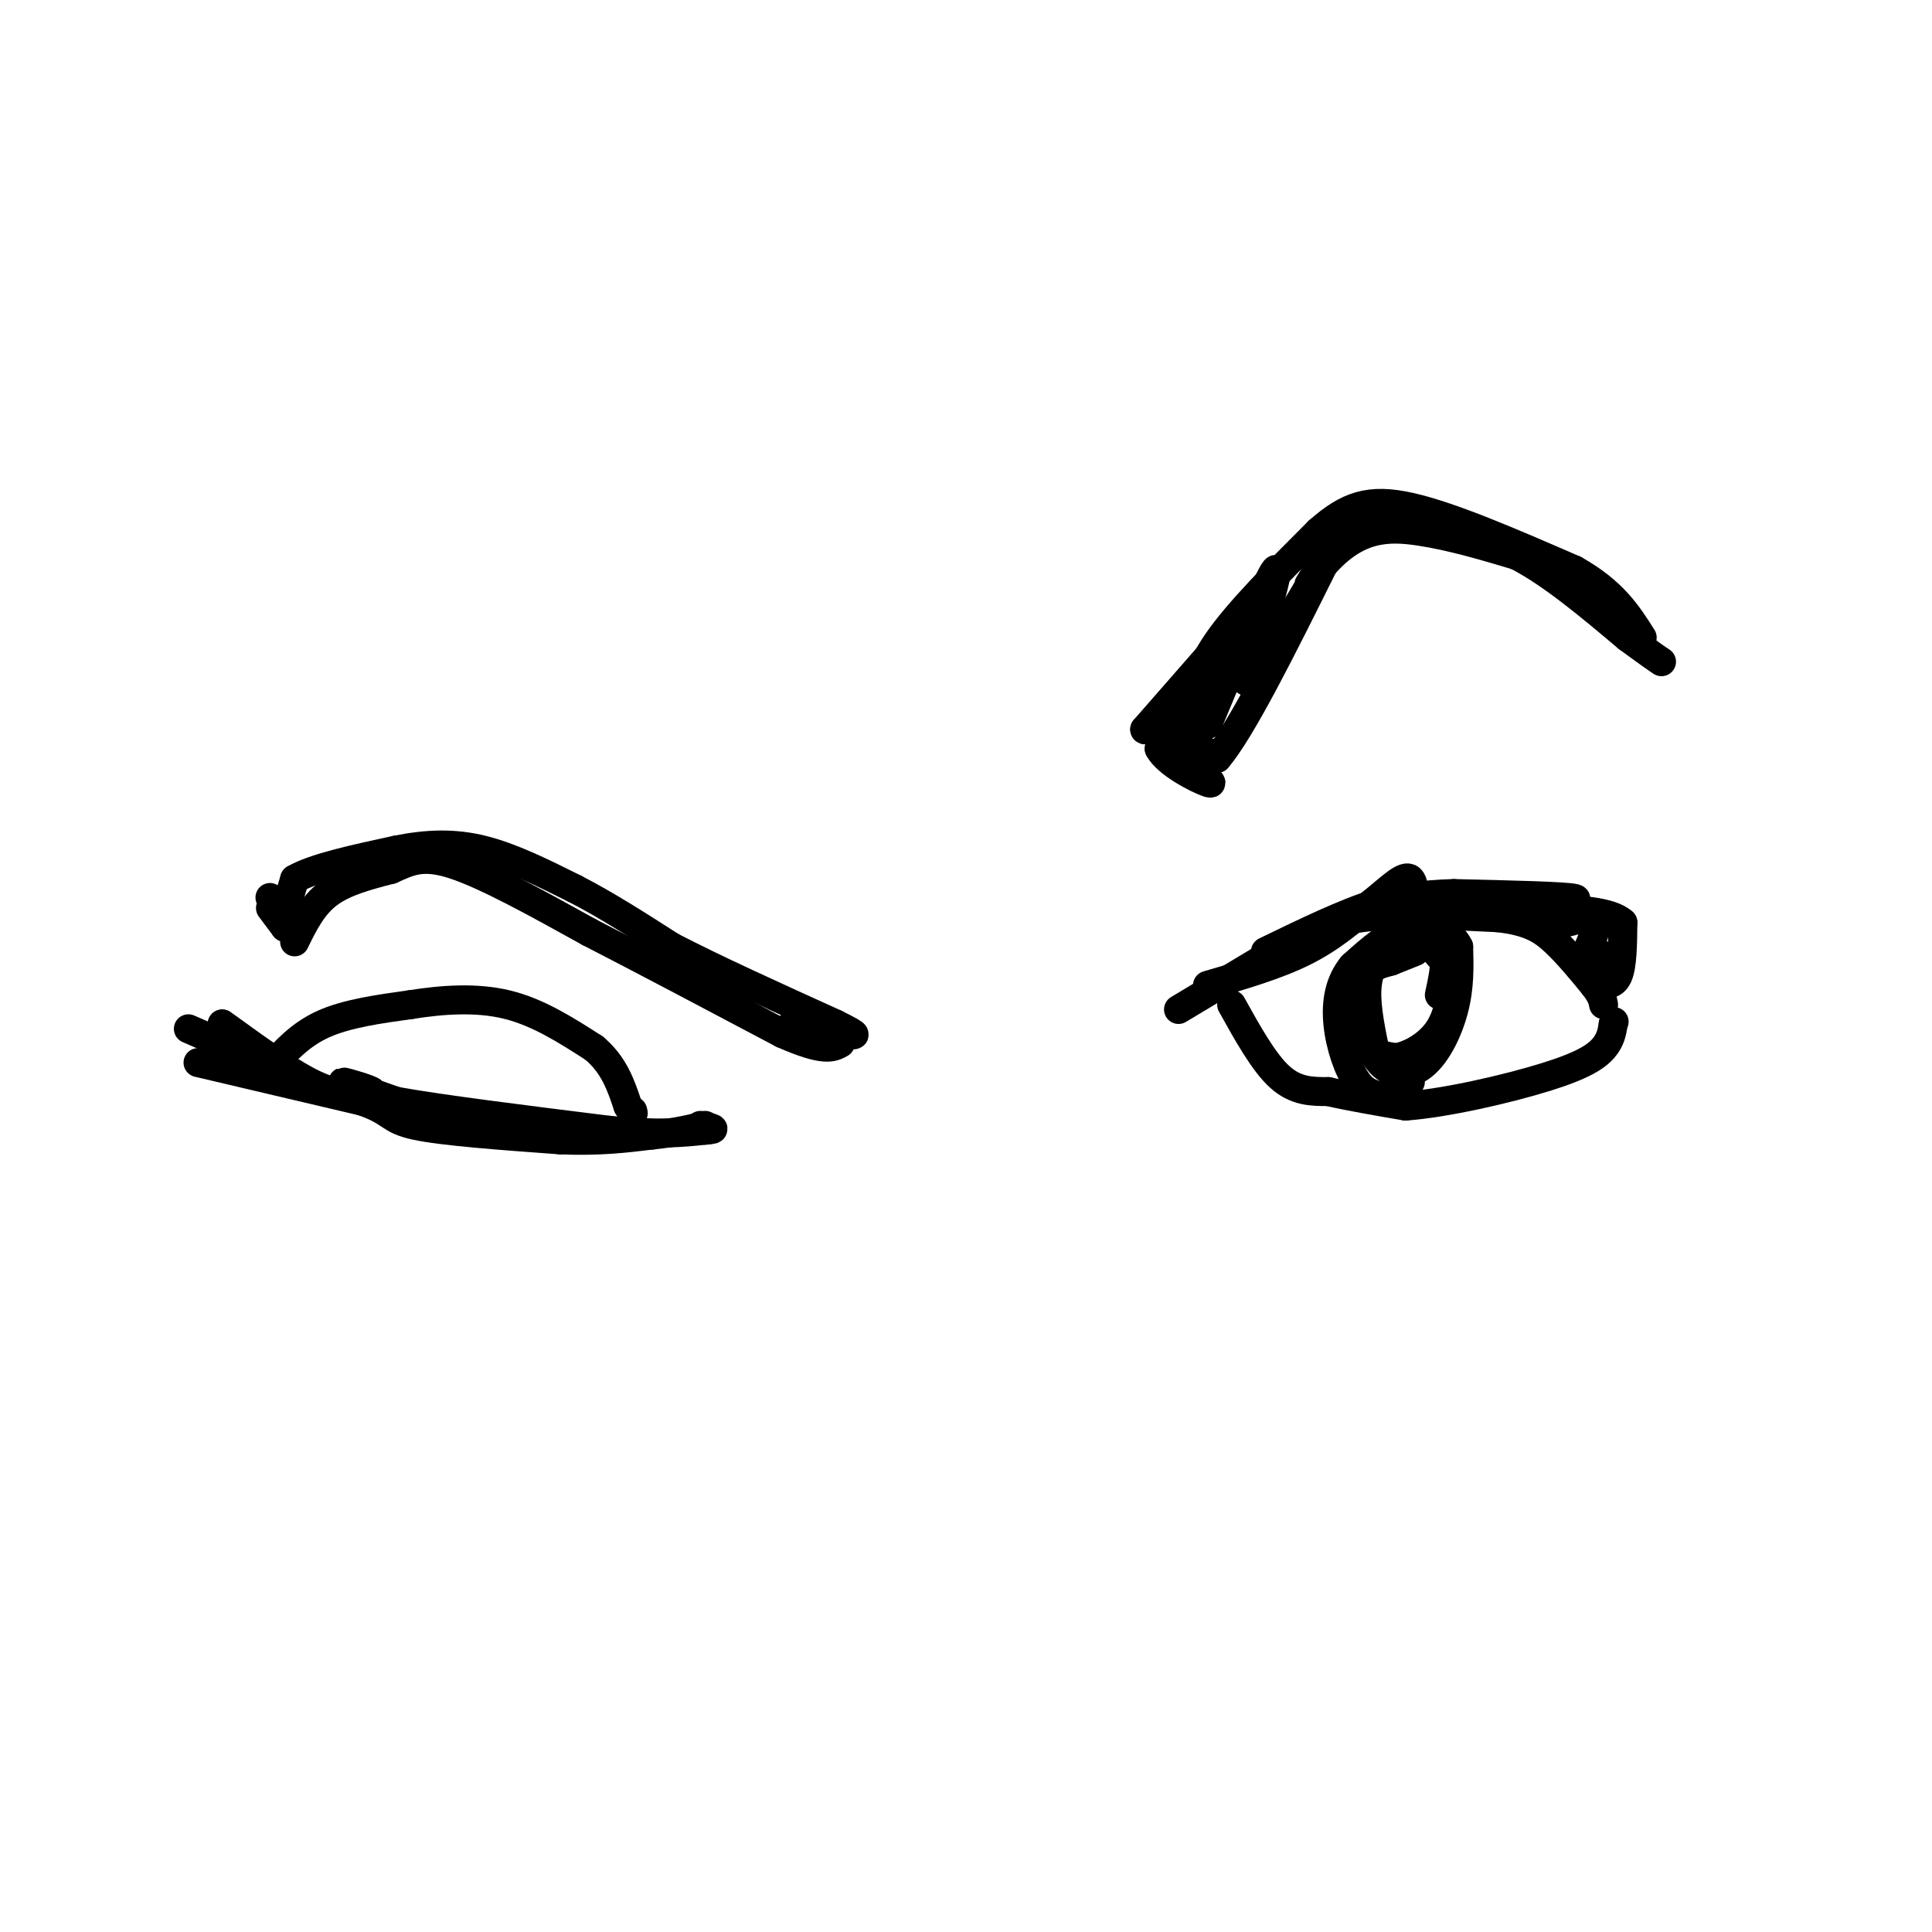 <svg viewBox='0 0 400 400' version='1.1' xmlns='http://www.w3.org/2000/svg' xmlns:xlink='http://www.w3.org/1999/xlink'><g fill='none' stroke='#000000' stroke-width='6' stroke-linecap='round' stroke-linejoin='round'><path d='M61,195c1.833,-3.750 3.667,-7.500 7,-10c3.333,-2.500 8.167,-3.750 13,-5'/><path d='M81,180c3.667,-1.622 6.333,-3.178 13,-1c6.667,2.178 17.333,8.089 28,14'/><path d='M122,193c11.333,5.833 25.667,13.417 40,21'/><path d='M162,214c8.667,3.833 10.333,2.917 12,2'/><path d='M56,188c0.000,0.000 3.000,4.000 3,4'/><path d='M59,192c-0.289,-0.889 -2.511,-5.111 -3,-6c-0.489,-0.889 0.756,1.556 2,4'/><path d='M58,190c0.833,-0.667 1.917,-4.333 3,-8'/><path d='M61,182c4.000,-2.333 12.500,-4.167 21,-6'/><path d='M82,176c6.422,-1.289 11.978,-1.511 18,0c6.022,1.511 12.511,4.756 19,8'/><path d='M119,184c6.500,3.333 13.250,7.667 20,12'/><path d='M139,196c9.000,4.667 21.500,10.333 34,16'/><path d='M173,212c5.911,2.933 3.689,2.267 2,2c-1.689,-0.267 -2.844,-0.133 -4,0'/><path d='M171,214c-1.833,-0.333 -4.417,-1.167 -7,-2'/><path d='M56,221c3.083,-3.417 6.167,-6.833 11,-9c4.833,-2.167 11.417,-3.083 18,-4'/><path d='M85,208c6.444,-1.022 13.556,-1.578 20,0c6.444,1.578 12.222,5.289 18,9'/><path d='M123,217c4.167,3.500 5.583,7.750 7,12'/><path d='M130,229c1.333,2.167 1.167,1.583 1,1'/><path d='M41,220c0.000,0.000 34.000,8.000 34,8'/><path d='M75,228c6.400,2.222 5.400,3.778 11,5c5.600,1.222 17.800,2.111 30,3'/><path d='M116,236c8.167,0.333 13.583,-0.333 19,-1'/><path d='M135,235c5.000,-0.500 8.000,-1.250 11,-2'/><path d='M39,213c5.917,2.583 11.833,5.167 13,5c1.167,-0.167 -2.417,-3.083 -6,-6'/><path d='M46,212c2.489,1.644 11.711,8.756 18,12c6.289,3.244 9.644,2.622 13,2'/><path d='M77,226c0.200,-0.311 -5.800,-2.089 -6,-2c-0.200,0.089 5.400,2.044 11,4'/><path d='M82,228c9.167,1.667 26.583,3.833 44,6'/><path d='M126,234c10.667,1.000 15.333,0.500 20,0'/><path d='M146,234c3.167,-0.167 1.083,-0.583 -1,-1'/><path d='M244,152c0.000,0.000 8.000,5.000 8,5'/><path d='M252,157c5.000,-5.833 13.500,-22.917 22,-40'/><path d='M274,117c6.978,-8.000 13.422,-8.000 20,-7c6.578,1.000 13.289,3.000 20,5'/><path d='M314,115c7.167,3.667 15.083,10.333 23,17'/><path d='M337,132c5.000,3.667 6.000,4.333 7,5'/><path d='M247,148c0.333,-4.333 0.667,-8.667 5,-15c4.333,-6.333 12.667,-14.667 21,-23'/><path d='M273,110c5.978,-5.267 10.422,-6.933 19,-5c8.578,1.933 21.289,7.467 34,13'/><path d='M326,118c8.000,4.500 11.000,9.250 14,14'/><path d='M250,150c6.333,-15.250 12.667,-30.500 14,-32c1.333,-1.500 -2.333,10.750 -6,23'/><path d='M258,141c2.489,-1.667 11.711,-17.333 15,-23c3.289,-5.667 0.644,-1.333 -2,3'/><path d='M244,209c0.000,0.000 20.000,-12.000 20,-12'/><path d='M264,197c5.867,-3.422 10.533,-5.978 18,-7c7.467,-1.022 17.733,-0.511 28,0'/><path d='M310,190c6.667,0.711 9.333,2.489 12,5c2.667,2.511 5.333,5.756 8,9'/><path d='M330,204c1.667,2.167 1.833,3.083 2,4'/><path d='M250,204c7.167,-2.083 14.333,-4.167 20,-7c5.667,-2.833 9.833,-6.417 14,-10'/><path d='M284,187c3.940,-3.179 6.792,-6.125 8,-5c1.208,1.125 0.774,6.321 1,8c0.226,1.679 1.113,-0.161 2,-2'/><path d='M295,188c3.833,-0.500 12.417,-0.750 21,-1'/><path d='M316,187c5.311,-0.067 8.089,0.267 9,1c0.911,0.733 -0.044,1.867 -1,3'/><path d='M324,191c1.222,-0.022 4.778,-1.578 6,-1c1.222,0.578 0.111,3.289 -1,6'/><path d='M329,196c1.044,1.422 4.156,1.978 5,3c0.844,1.022 -0.578,2.511 -2,4'/><path d='M332,203c0.311,0.889 2.089,1.111 3,-1c0.911,-2.111 0.956,-6.556 1,-11'/><path d='M336,191c-2.500,-2.333 -9.250,-2.667 -16,-3'/><path d='M320,188c-0.044,-0.867 7.844,-1.533 6,-2c-1.844,-0.467 -13.422,-0.733 -25,-1'/><path d='M301,185c-6.833,0.167 -11.417,1.083 -16,2'/><path d='M285,187c-6.500,2.000 -14.750,6.000 -23,10'/><path d='M255,208c3.333,6.000 6.667,12.000 10,15c3.333,3.000 6.667,3.000 10,3'/><path d='M275,226c4.333,1.000 10.167,2.000 16,3'/><path d='M291,229c8.345,-0.595 21.208,-3.583 29,-6c7.792,-2.417 10.512,-4.262 12,-6c1.488,-1.738 1.744,-3.369 2,-5'/><path d='M334,212c0.333,-0.833 0.167,-0.417 0,0'/><path d='M286,196c-1.417,2.583 -2.833,5.167 -3,9c-0.167,3.833 0.917,8.917 2,14'/><path d='M285,219c1.940,3.179 5.792,4.125 9,2c3.208,-2.125 5.774,-7.321 7,-12c1.226,-4.679 1.113,-8.839 1,-13'/><path d='M302,196c-1.533,-3.267 -5.867,-4.933 -10,-4c-4.133,0.933 -8.067,4.467 -12,8'/><path d='M280,200c-2.702,3.274 -3.458,7.458 -3,12c0.458,4.542 2.131,9.440 4,12c1.869,2.560 3.935,2.780 6,3'/><path d='M287,227c1.833,0.000 3.417,-1.500 5,-3'/><path d='M293,197c0.000,0.000 -5.000,2.000 -5,2'/><path d='M288,199c-1.848,0.533 -3.970,0.864 -5,3c-1.030,2.136 -0.970,6.075 -1,9c-0.030,2.925 -0.152,4.836 1,6c1.152,1.164 3.576,1.582 6,2'/><path d='M289,219c2.800,-0.444 6.800,-2.556 9,-6c2.200,-3.444 2.600,-8.222 3,-13'/><path d='M301,200c-0.511,-3.044 -3.289,-4.156 -4,-4c-0.711,0.156 0.644,1.578 2,3'/><path d='M299,199c0.167,1.667 -0.417,4.333 -1,7'/><path d='M251,135c0.000,0.000 -14.000,16.000 -14,16'/><path d='M237,151c-0.178,0.978 6.378,-4.578 8,-5c1.622,-0.422 -1.689,4.289 -5,9'/><path d='M240,155c1.578,3.089 8.022,6.311 10,7c1.978,0.689 -0.511,-1.156 -3,-3'/><path d='M247,159c-0.911,-1.133 -1.689,-2.467 -1,-3c0.689,-0.533 2.844,-0.267 5,0'/></g>
</svg>